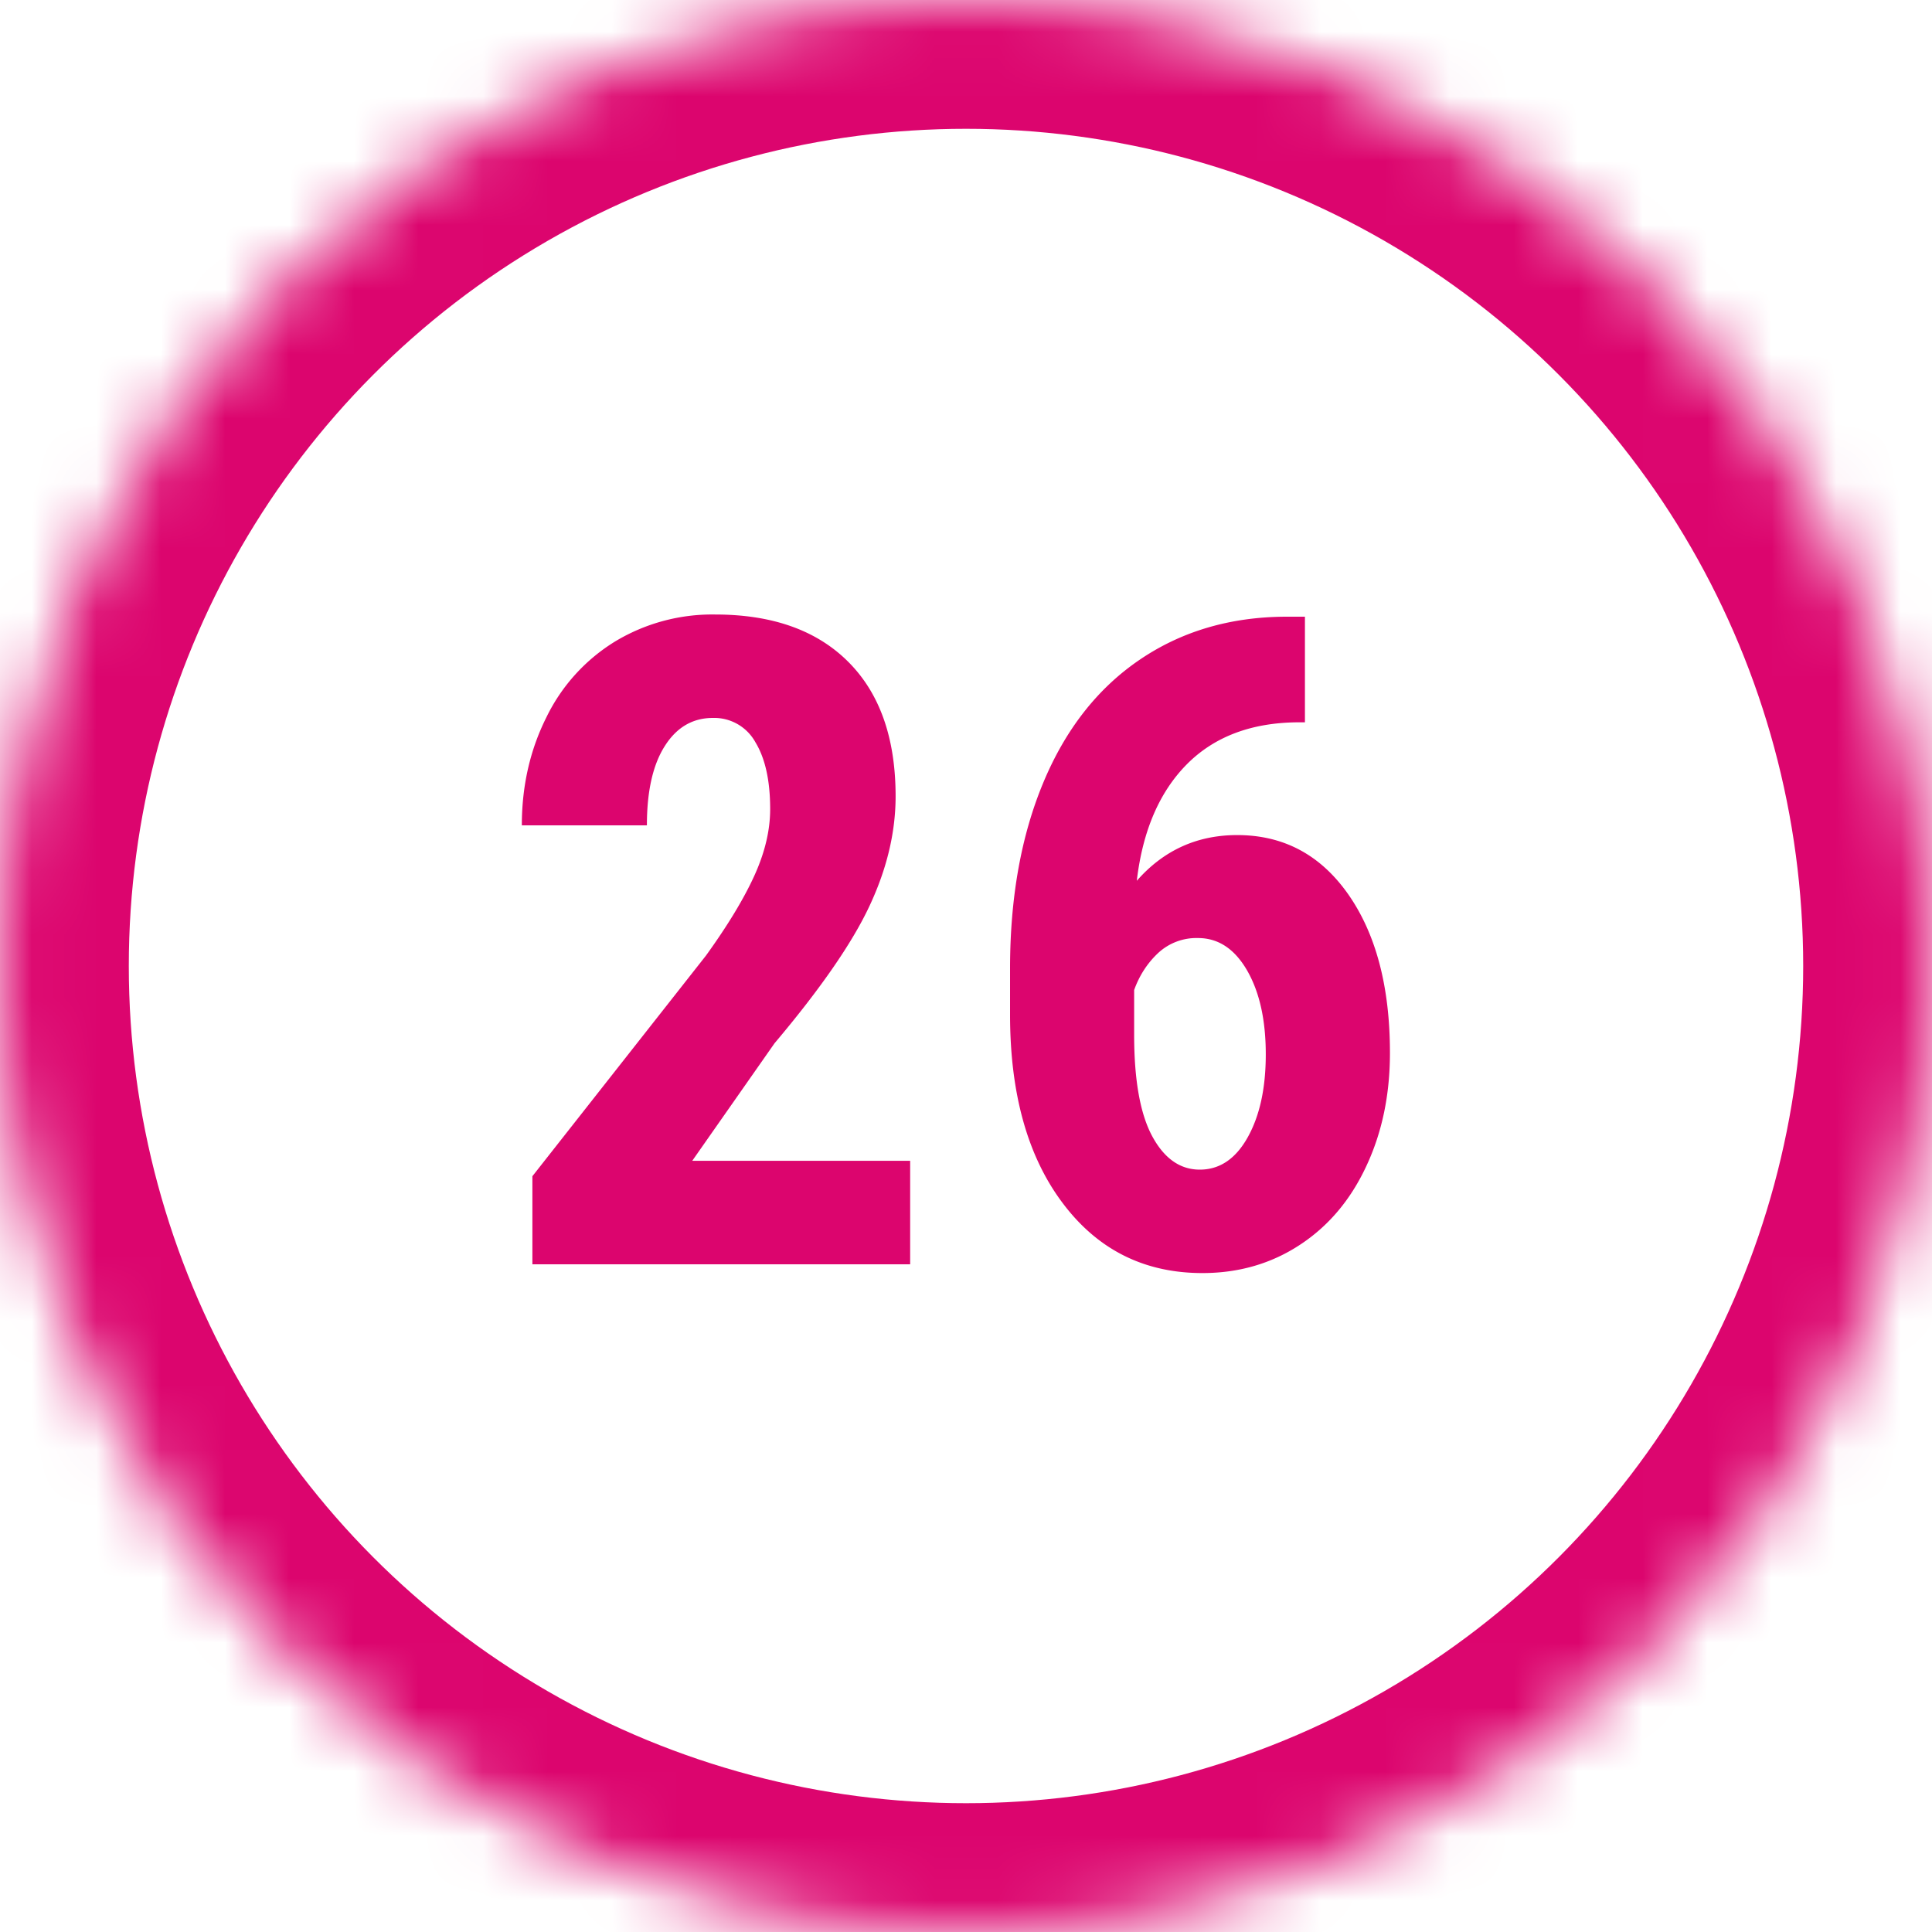<svg width="30" height="30" viewBox="0 0 30 30" xmlns="http://www.w3.org/2000/svg" xmlns:xlink="http://www.w3.org/1999/xlink"><title>pink-outline-26</title><defs><circle id="a" cx="15" cy="15" r="15"/><mask id="b" x="0" y="0" width="30" height="30" fill="#fff"><use xlink:href="#a"/></mask></defs><g fill="none" fill-rule="evenodd"><use stroke="#DC056E" mask="url(#b)" stroke-width="4" xlink:href="#a"/><path d="M14.133 19.632H8.267v-1.368l2.694-3.424c.342-.474.593-.89.755-1.248.162-.358.243-.7.243-1.029 0-.442-.077-.788-.23-1.039a.73.73 0 0 0-.659-.376c-.314 0-.564.146-.748.438-.185.291-.277.702-.277 1.23H8.103c0-.61.127-1.169.38-1.675a2.833 2.833 0 0 1 1.066-1.179 2.92 2.92 0 0 1 1.555-.42c.889 0 1.578.245 2.068.735s.735 1.186.735 2.088c0 .56-.136 1.129-.407 1.706-.27.576-.762 1.286-1.473 2.129l-1.278 1.825h3.384v1.607zm6.13-10.056v1.64h-.109c-.724.005-1.3.223-1.726.653-.426.431-.685 1.034-.776 1.808.415-.473.935-.71 1.559-.71.72 0 1.295.307 1.726.922.43.616.646 1.436.646 2.461 0 .652-.123 1.24-.37 1.764-.245.524-.59.93-1.035 1.22-.444.29-.947.434-1.507.434-.902 0-1.626-.362-2.17-1.087-.545-.724-.817-1.7-.817-2.925v-.718c0-1.098.172-2.06.516-2.885.344-.825.84-1.46 1.49-1.904.65-.444 1.407-.669 2.273-.673h.3zm-1.66 4.99a.873.873 0 0 0-.62.233c-.165.155-.29.346-.372.574v.697c0 .702.094 1.226.28 1.572.187.347.434.52.739.52.31 0 .558-.168.745-.503.187-.335.28-.764.28-1.288 0-.533-.097-.967-.29-1.302-.194-.335-.448-.503-.762-.503z" fill="#DC056E"/></g></svg>